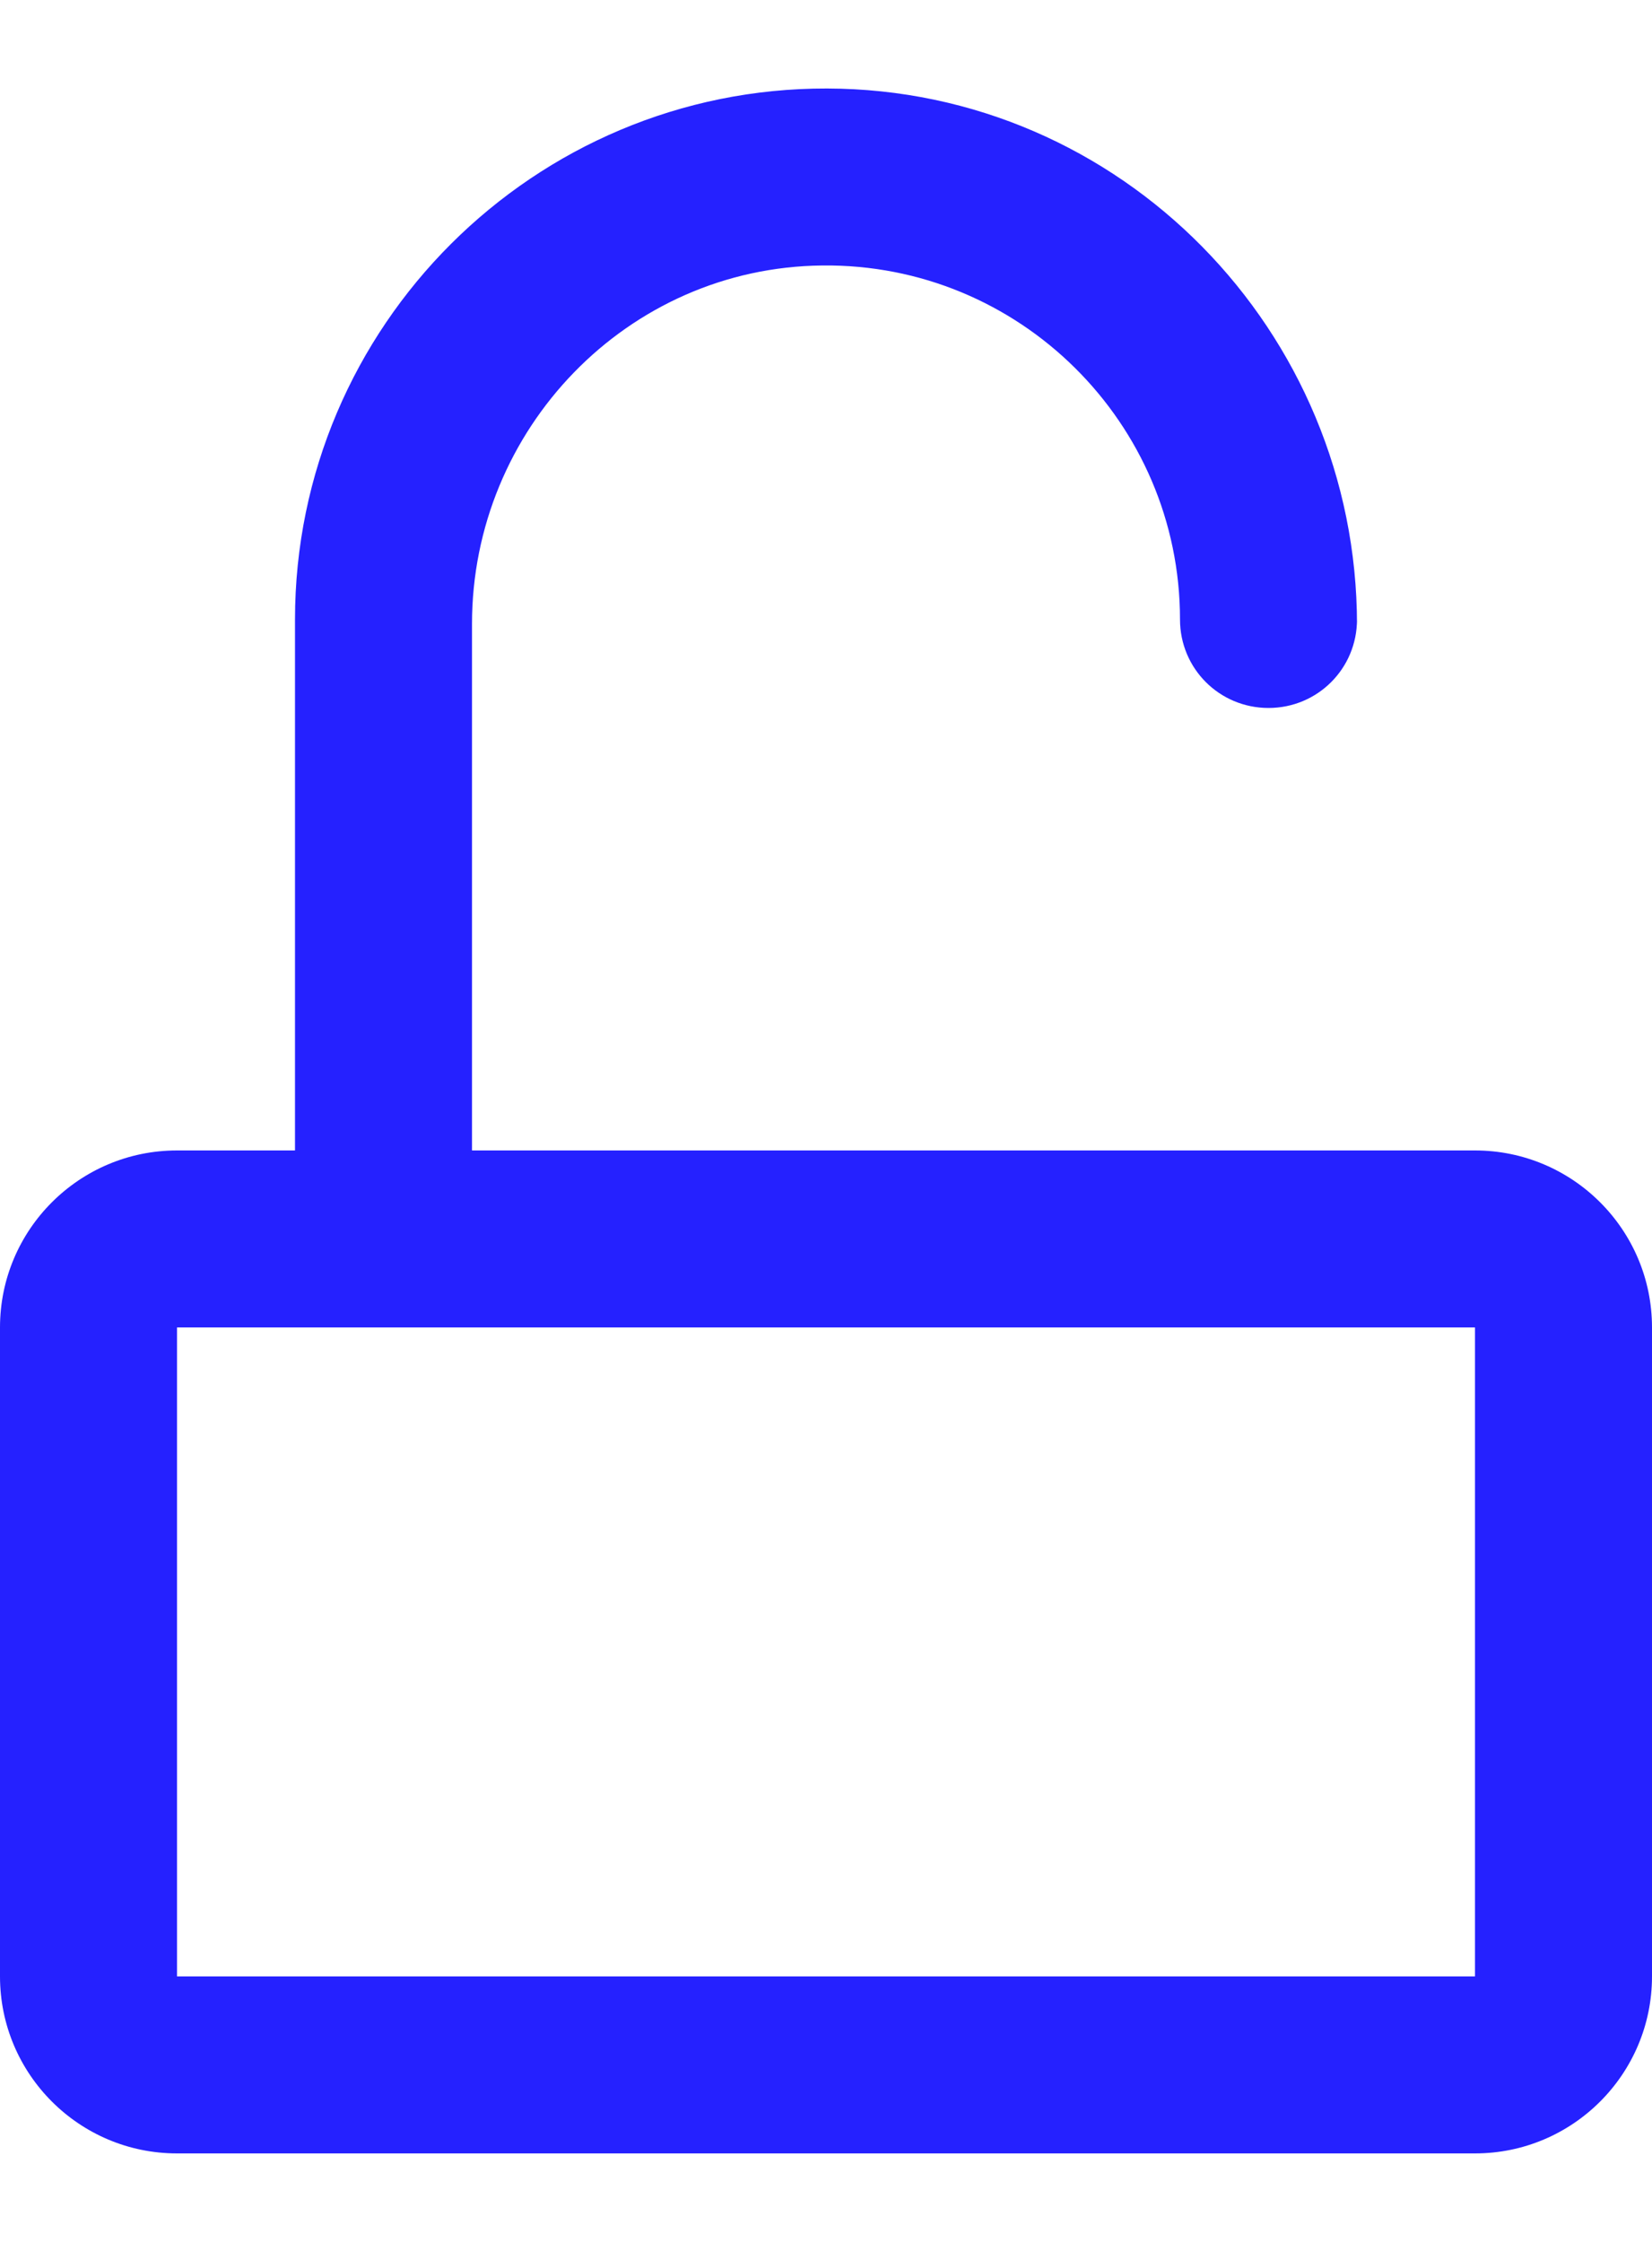 <svg width="14" height="19" viewBox="0 0 14 19" fill="none" xmlns="http://www.w3.org/2000/svg">
<path d="M12.5 9.75H4V5.287C4 3.638 5.316 2.266 6.969 2.25C8.637 2.231 10 3.584 10 5.25C10 5.666 10.334 6 10.75 6C11.166 6 11.5 5.666 11.5 5.25V5.294C11.5 2.806 9.5 0.756 7.009 0.75C4.525 0.744 2.5 2.766 2.5 5.25V9.75H1.5C0.672 9.75 0 10.422 0 11.25V16.75C0 17.578 0.672 18.25 1.5 18.25H12.5C13.328 18.25 14 17.578 14 16.75V11.25C14 10.422 13.328 9.75 12.5 9.75ZM12.5 16.75H1.5V11.25H12.5V16.75Z" fill="#2521FF"/>
</svg>
